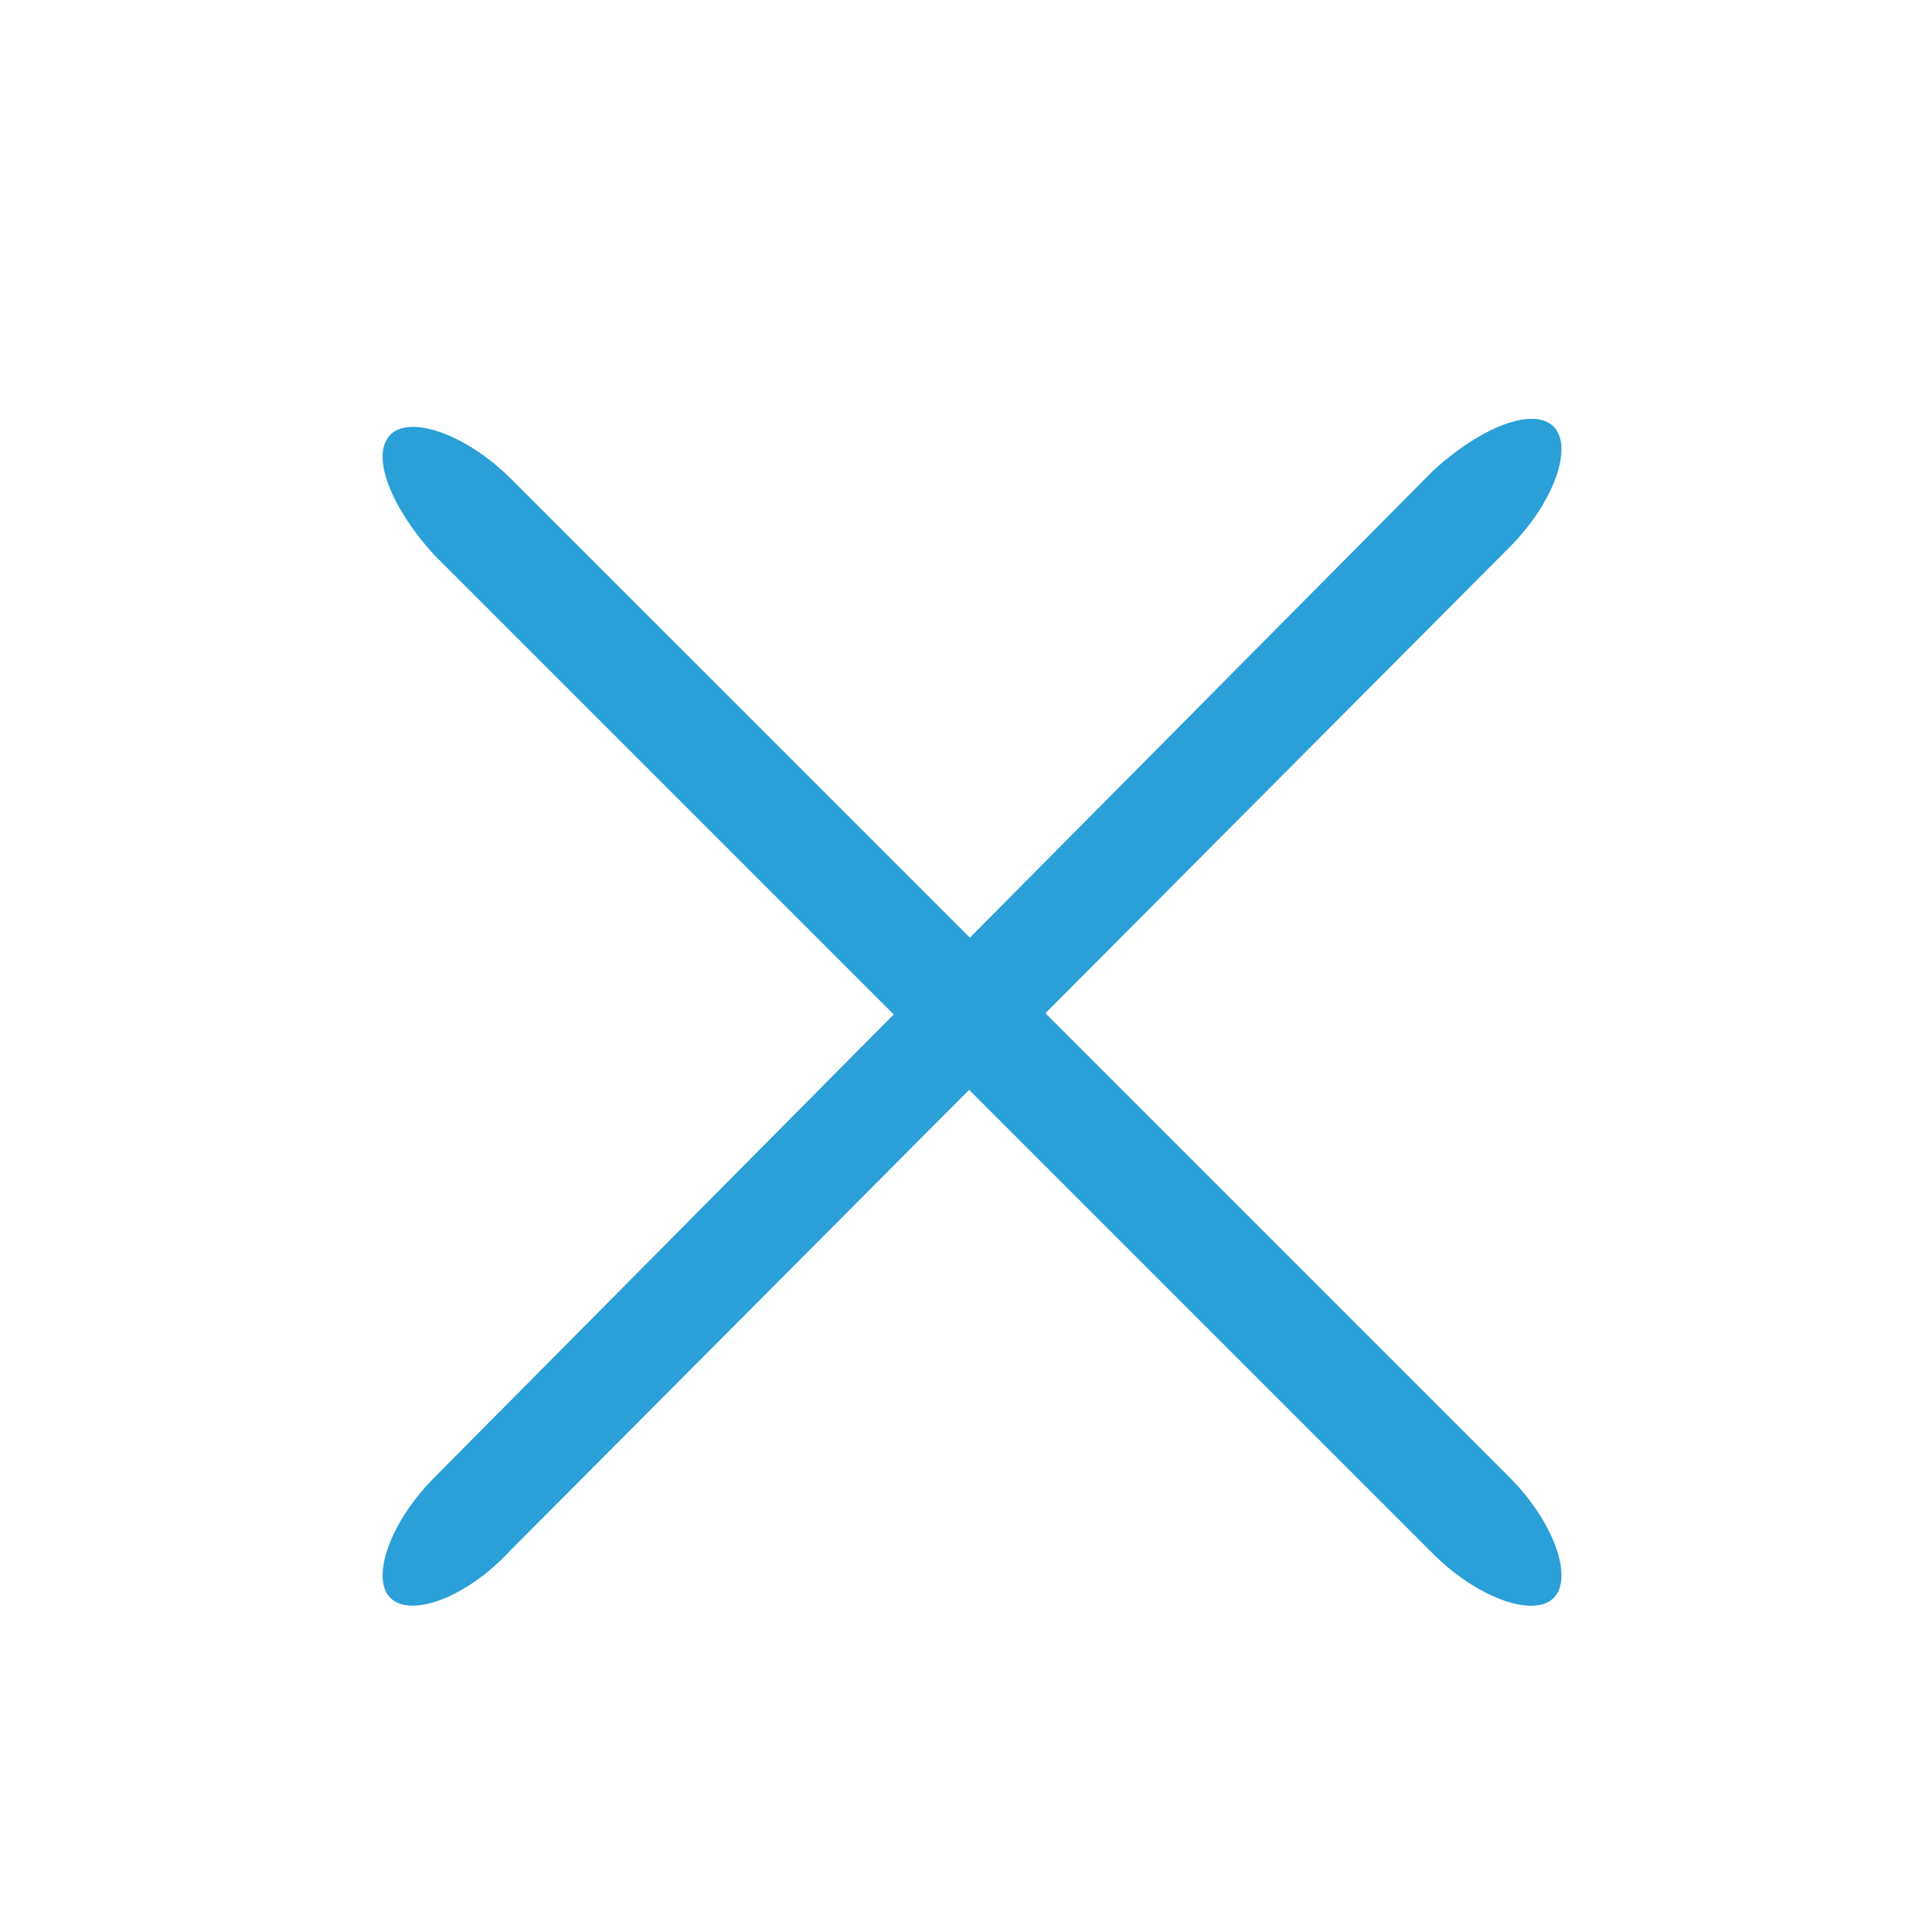 <?xml version="1.0" encoding="utf-8"?>
<!-- Generator: Adobe Illustrator 19.2.1, SVG Export Plug-In . SVG Version: 6.00 Build 0)  -->
<svg version="1.1" id="Layer_1" xmlns="http://www.w3.org/2000/svg" xmlns:xlink="http://www.w3.org/1999/xlink" x="0px" y="0px"
	 viewBox="0 0 48 48" style="enable-background:new 0 0 48 48;" xml:space="preserve">
<style type="text/css">
	.st0{fill:#2A9FD8;}
</style>
<path class="st0" d="M12.7,38.5l24.8-24.9c1.1-1.1,1.6-2.5,1.1-3c-0.5-0.5-1.8,0-3,1.1L10.8,36.7c-1.1,1.1-1.6,2.5-1.1,3
	C10.2,40.2,11.6,39.7,12.7,38.5z M37.5,36.7L12.7,11.9c-1.1-1.1-2.5-1.6-3-1.1c-0.5,0.5,0,1.8,1.1,3l24.8,24.8
	c1.1,1.1,2.5,1.6,3,1.1S38.6,37.8,37.5,36.7z"/>
</svg>
